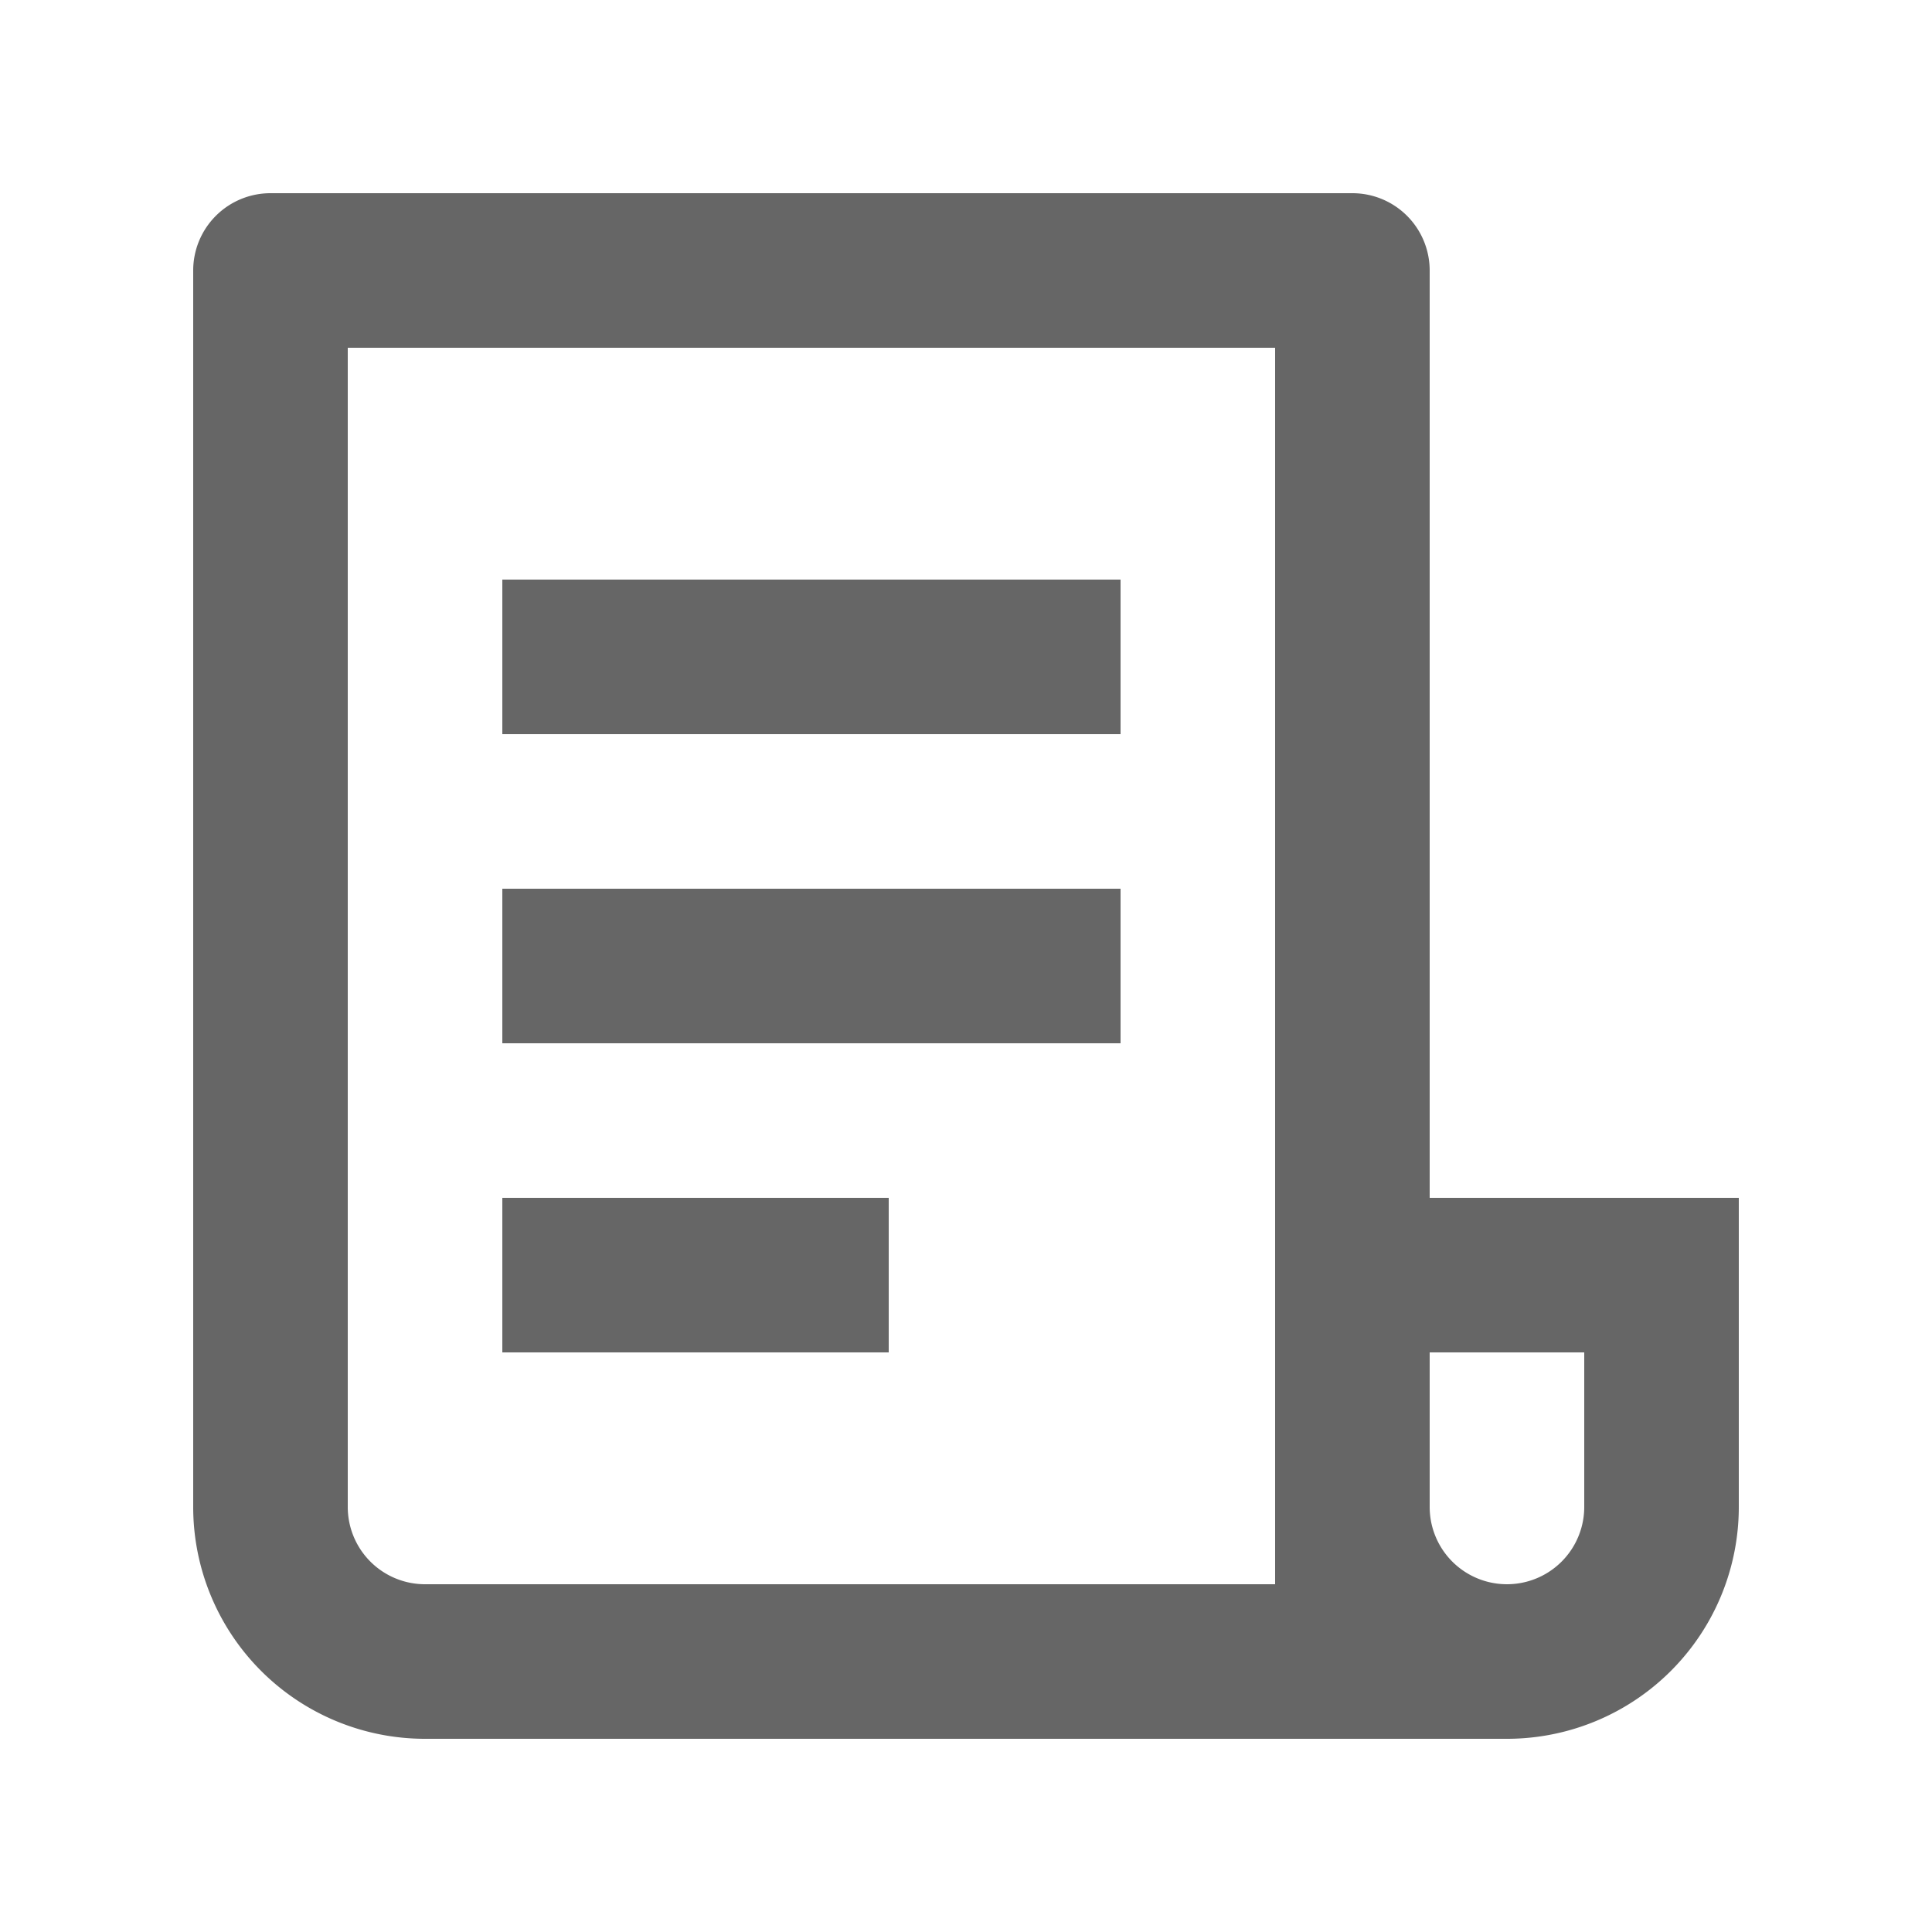 <svg xmlns="http://www.w3.org/2000/svg" width="20" height="20" viewBox="0 0 20 20"><defs><style>.a{fill:none;}.b{fill:#666;}</style></defs><path class="a" d="M0,0H20V20H0Z"/><path class="b" d="M15.6,18H4.4A2.4,2.4,0,0,1,2,15.6V2.8A.8.8,0,0,1,2.8,2H14a.8.8,0,0,1,.8.8v9.6H18v3.2A2.4,2.4,0,0,1,15.6,18Zm-.8-4v1.6a.8.8,0,1,0,1.6,0V14Zm-1.6,2.4V3.6H3.6v12a.8.8,0,0,0,.8.8ZM5.2,6h6.4V7.6H5.2Zm0,3.2h6.4v1.6H5.2Zm0,3.2h4V14h-4Z"/></svg>